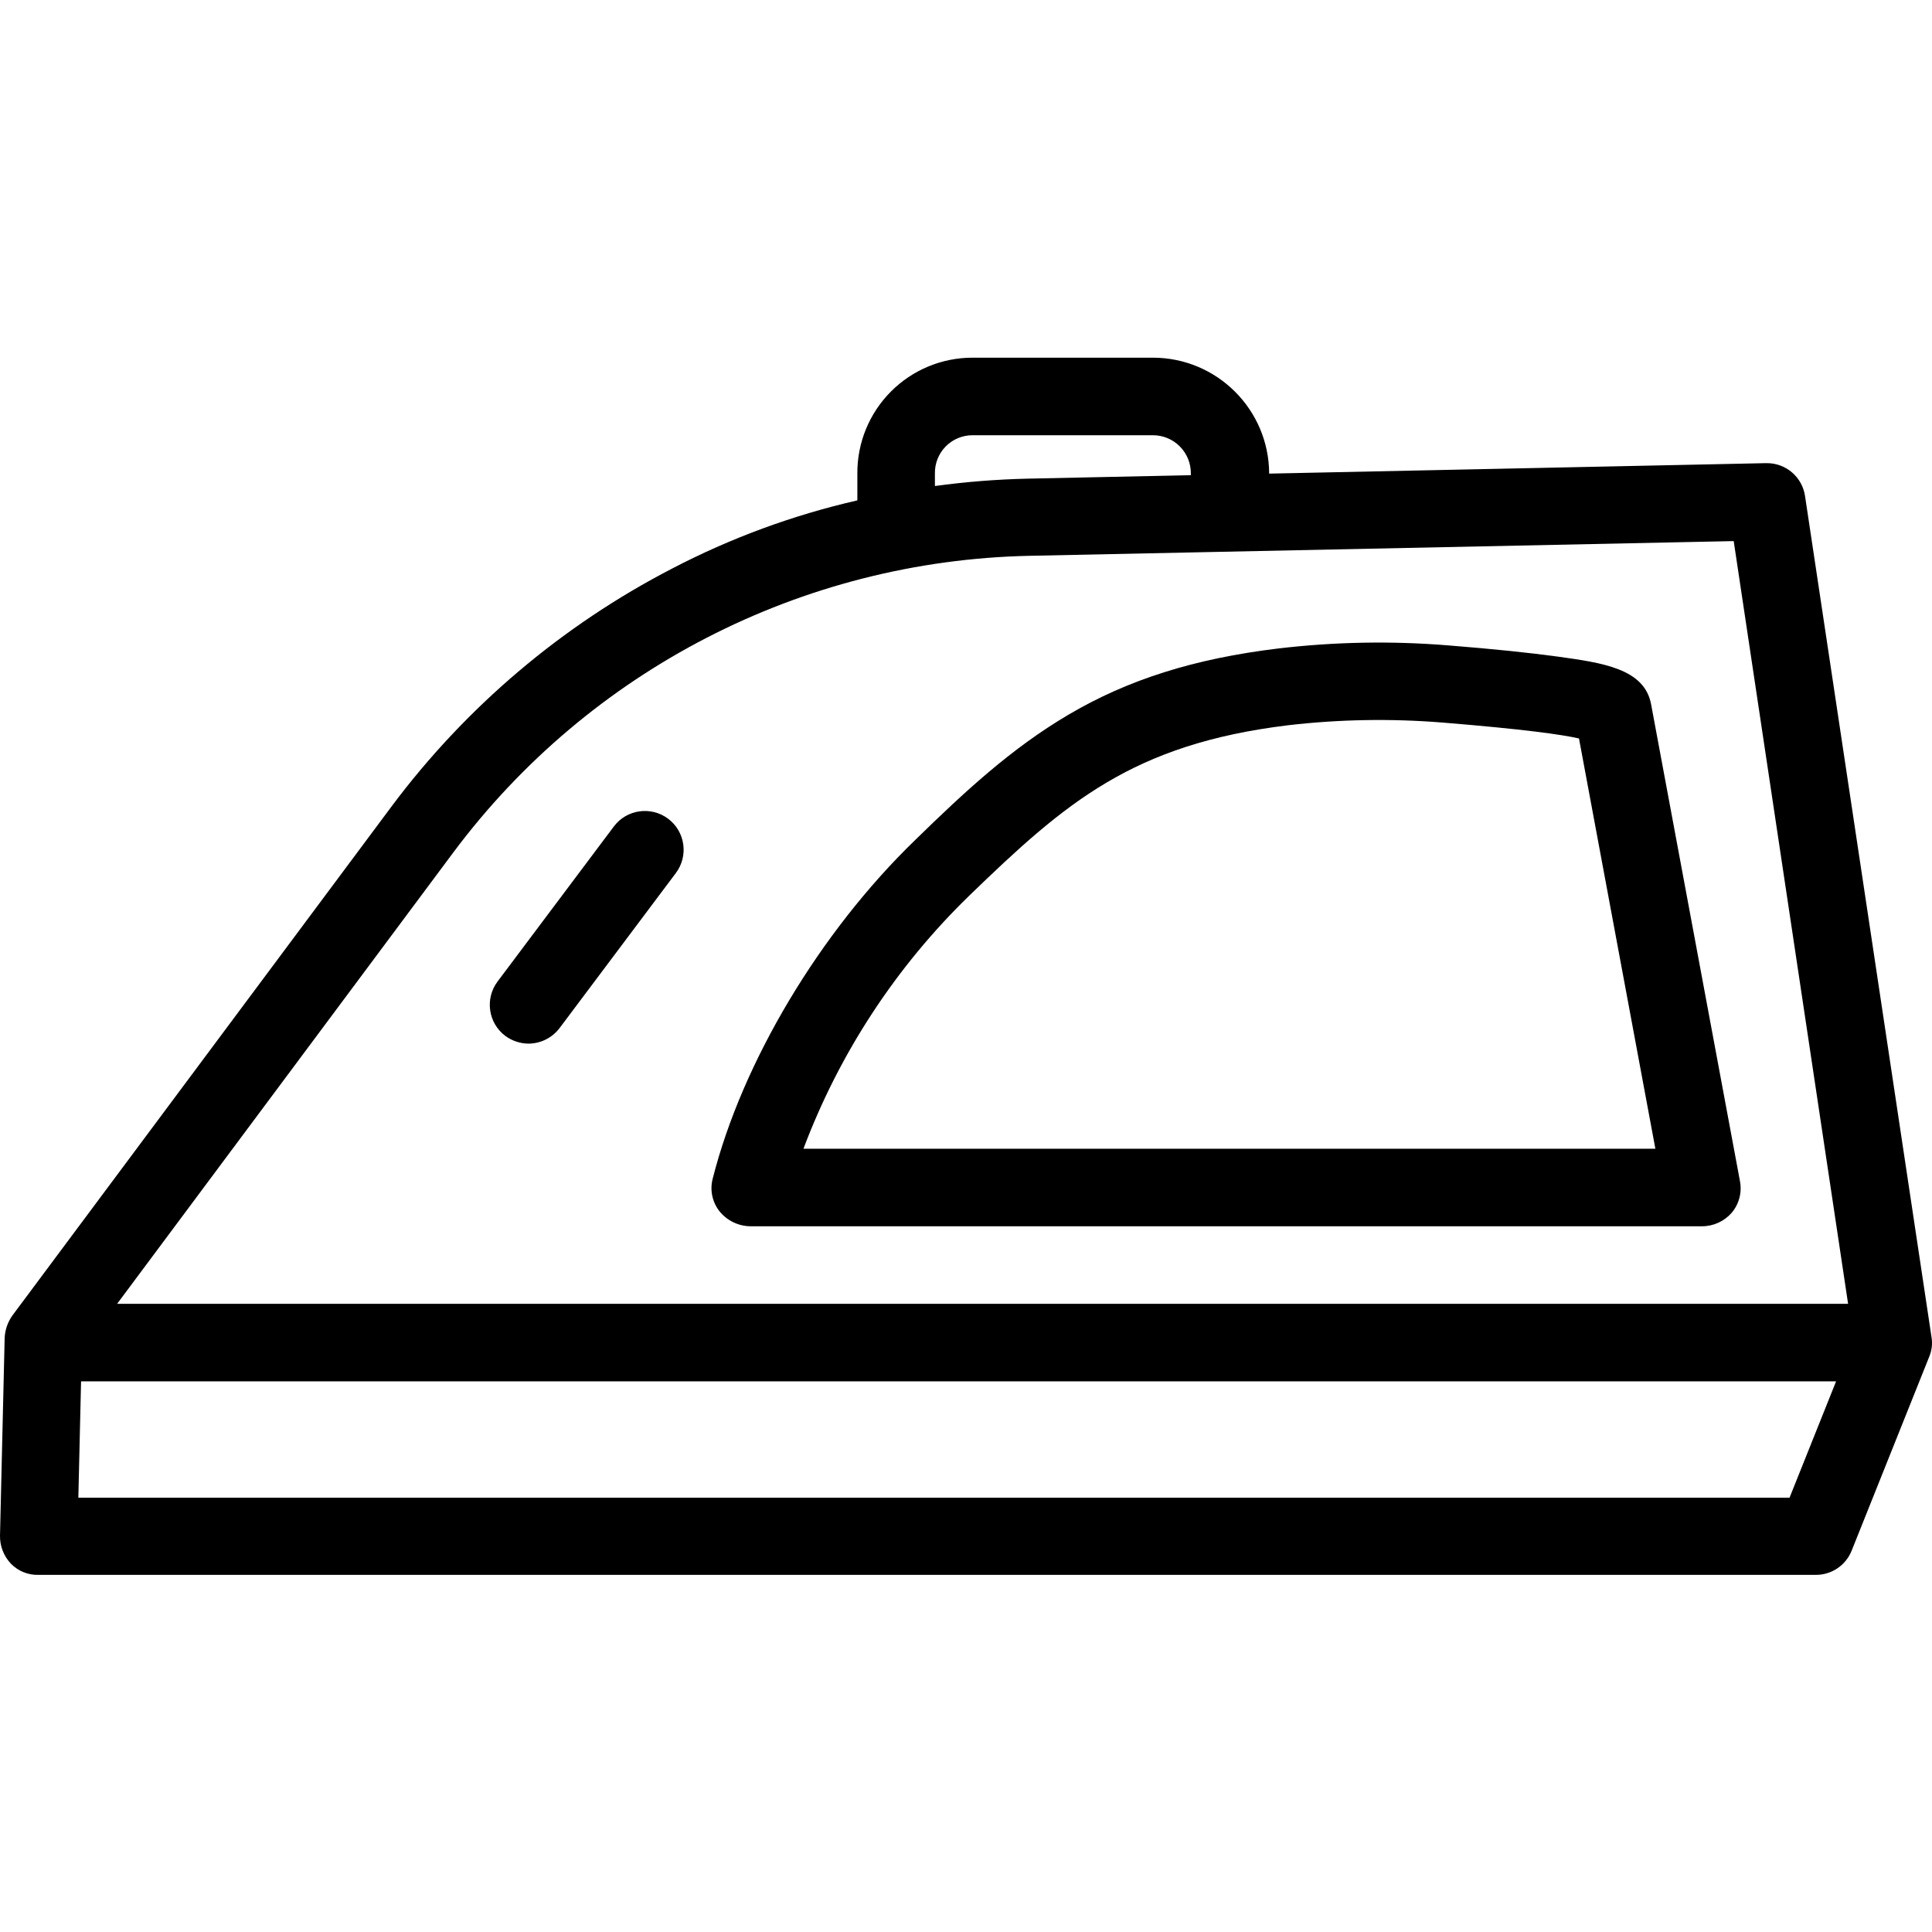 <svg height="498pt" viewBox="0 -92 498.241 498" width="498pt" xmlns="http://www.w3.org/2000/svg"><path d="m465.5 35.82c-.711-4.91-4.938-8.539-9.898-8.5h-.199l-128.102 2.699c-.055-16.527-13.469-29.898-30-29.898h-46.5c-7.914-.004-15.5 3.148-21.074 8.766-5.578 5.613-8.684 13.223-8.625 21.133v6.902c-16.621 3.801-32.684 9.715-47.801 17.598-28.422 14.707-53.141 35.664-72.301 61.301l-97.797 131.301c-1.191 1.672-1.887 3.648-2 5.699l-1.203 51.102c-.043 2.672.961 5.258 2.801 7.199 1.855 1.922 4.434 2.973 7.102 2.898h458.301c4.078.047 7.77-2.414 9.297-6.199l20-50c.703-1.637.91-3.445.602-5.199zm-224.398-5.801c-.055-2.605.941-5.129 2.766-6.992 1.828-1.863 4.324-2.91 6.934-2.906h46.5c2.621-.008 5.133 1.035 6.973 2.898 1.844 1.859 2.863 4.383 2.828 7v.402l-42.102.898c-7.996.184-15.973.816-23.898 1.898zm-124.199 97.699c35.074-47.012 89.859-75.234 148.5-76.5l181.699-3.797 29.5 196.699h-446.398zm344.598 166.402h-441.297l.699-30h452.598zm0 0"/><path d="m193.602 224.121h245.301c2.953.008 5.762-1.27 7.699-3.5 1.91-2.273 2.68-5.289 2.102-8.199l-22.902-122.902c-1.699-9.199-12.5-10.699-24-12.301-7.301-1-16.898-2-28.301-2.898-14.621-1.191-29.328-.926-43.898.801-21.5 2.598-38.699 8-54.102 17.098-14.598 8.602-26.598 19.703-39.5 32.301-24.598 23.801-44.598 57.301-52.199 87.301-.785 2.957-.117 6.113 1.801 8.5 1.969 2.395 4.898 3.789 8 3.801zm56.398-85.301c24.801-24 42.102-39 82.102-43.898 13.246-1.543 26.609-1.777 39.898-.703 21 1.703 30.801 3.102 35.203 4.102l19.699 105.801h-219.699c9.277-24.656 23.891-46.957 42.797-65.301zm0 0"/><path d="m130.301 175.02c1.742 1.281 3.84 1.98 6 2 3.145-.02 6.098-1.496 8-4l30-40c3.312-4.418 2.418-10.684-2-14-4.418-3.312-10.688-2.418-14 2l-30 40c-3.297 4.422-2.402 10.68 2 14zm0 0"/></svg>